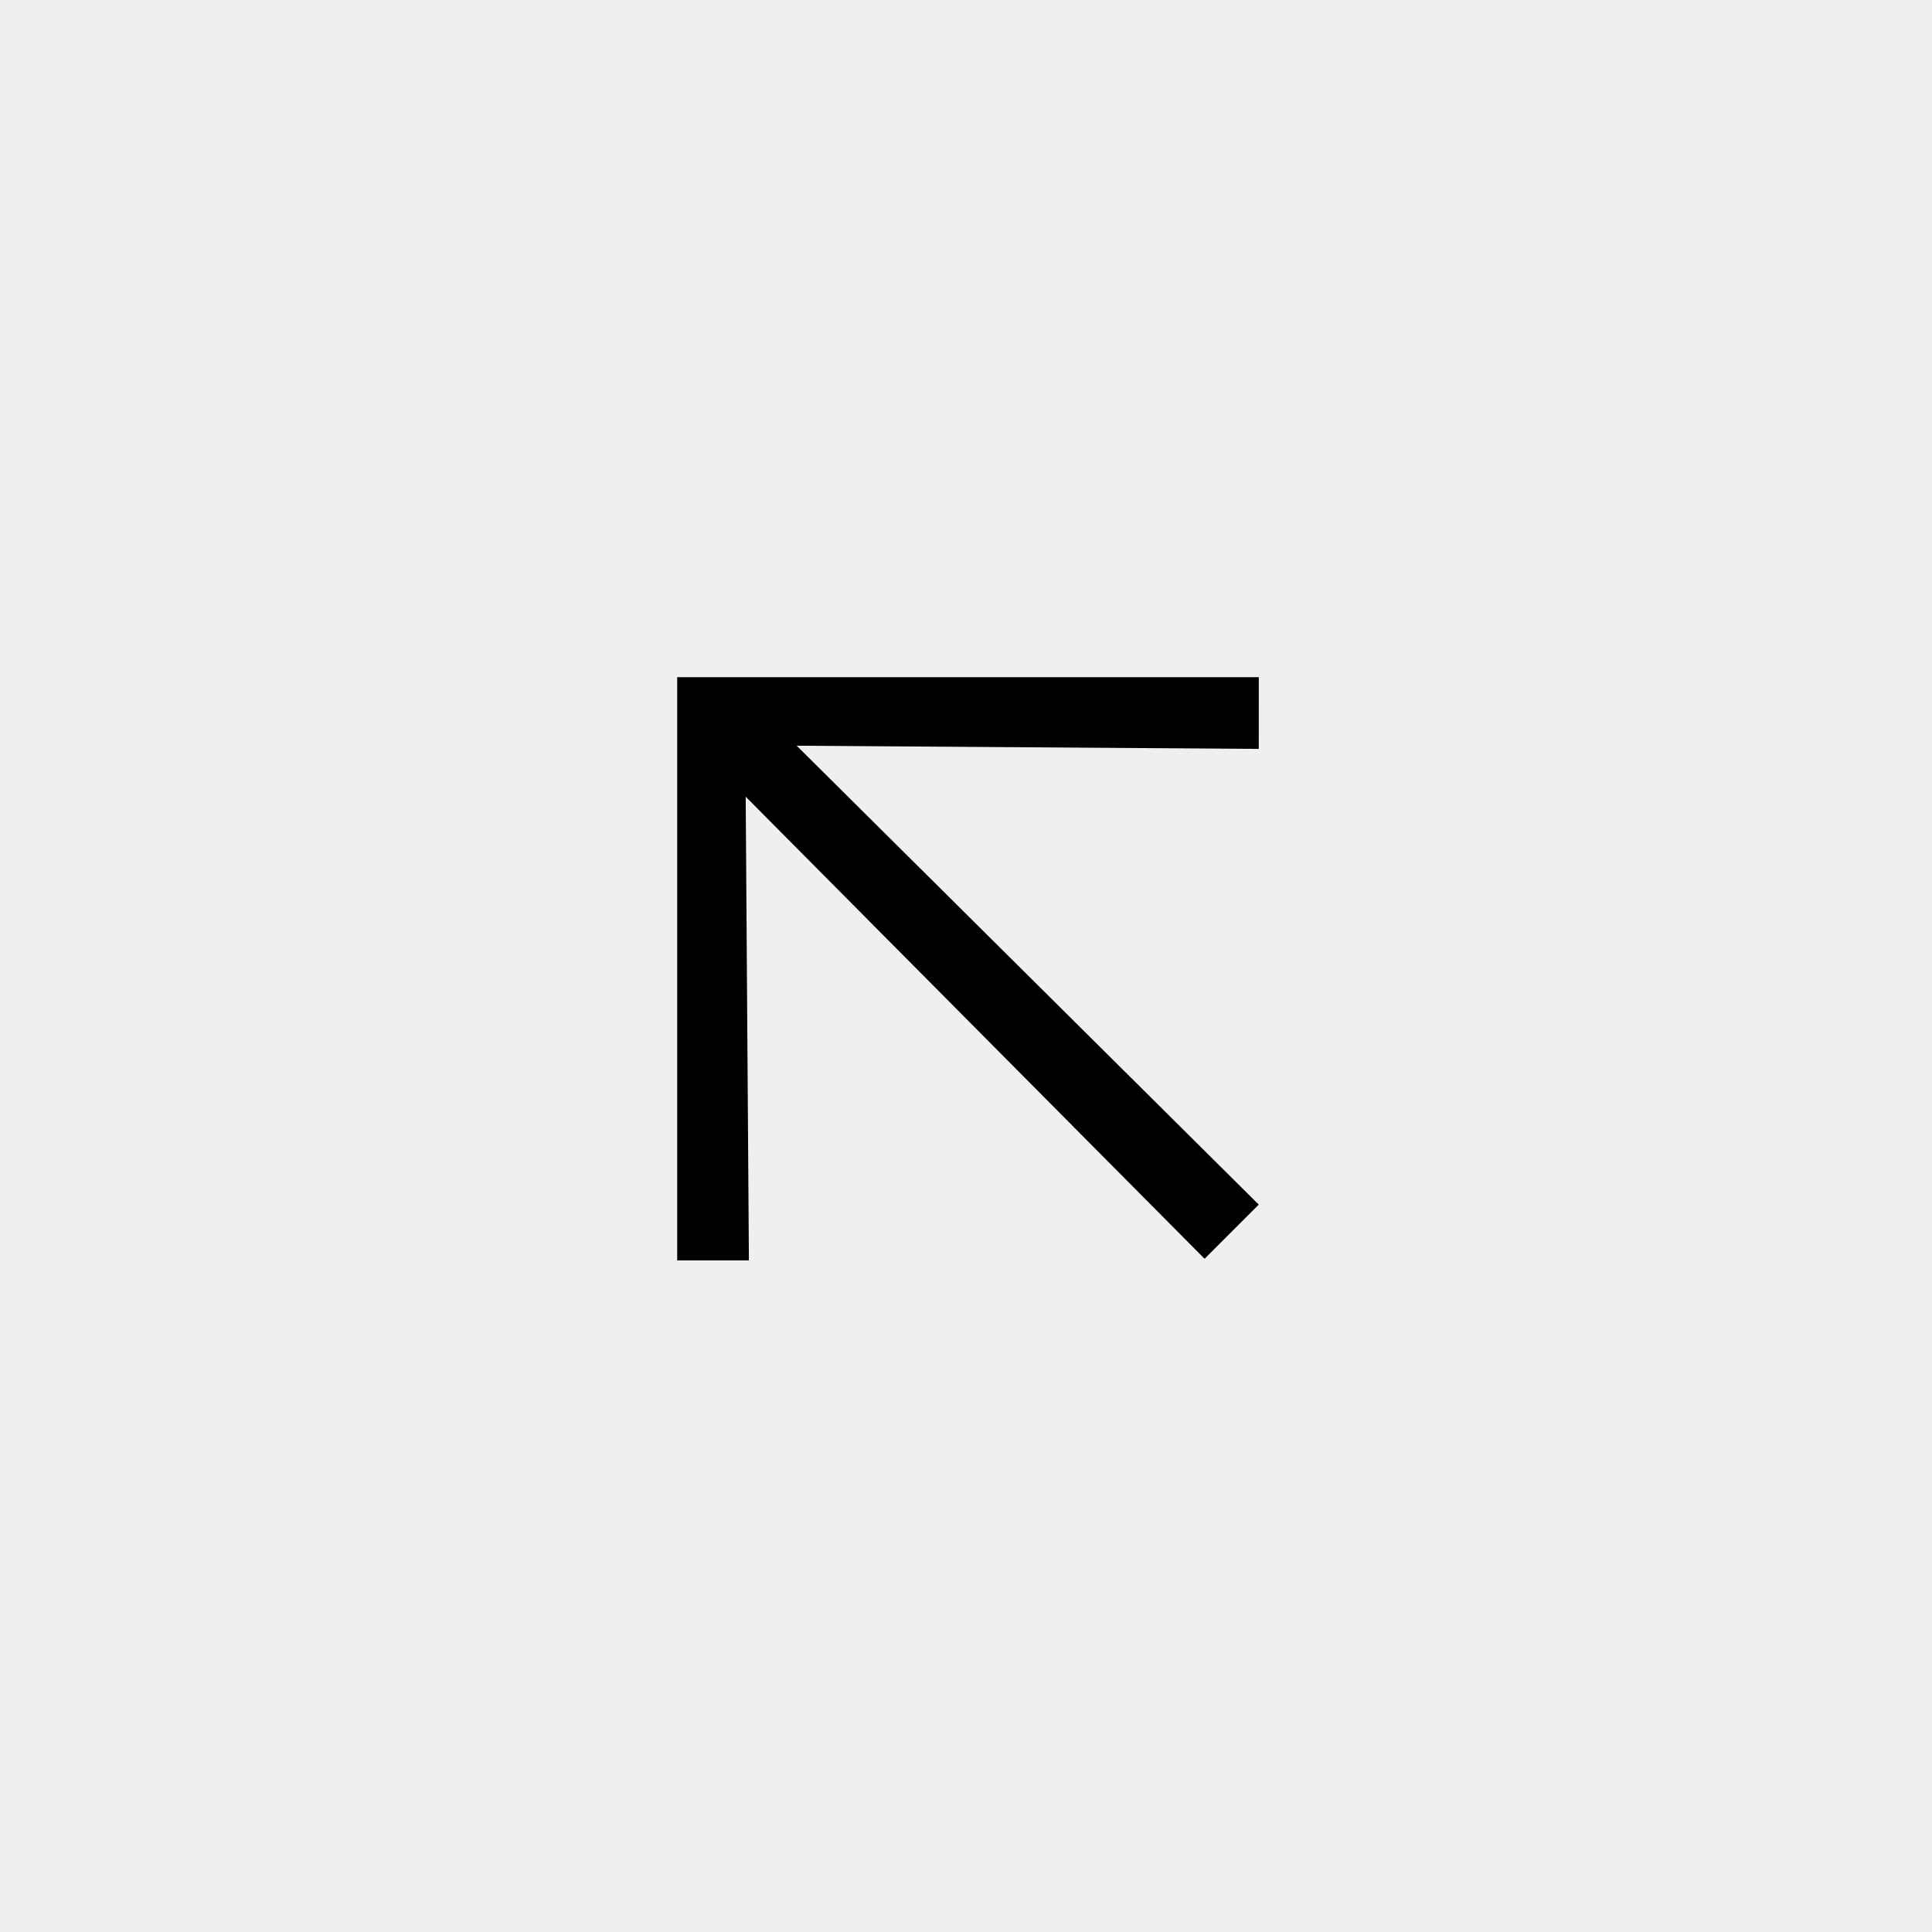 <svg id="PICTO_-_Ancre-Desktop" data-name="PICTO - Ancre-Desktop" xmlns="http://www.w3.org/2000/svg" width="97" height="97" viewBox="0 0 97 97">
  <rect id="Rectangle_40" data-name="Rectangle 40" width="97" height="97" fill="#f0efed"/>
  <g id="Groupe_26" data-name="Groupe 26" transform="translate(-101.584 -109.791)" style="isolation: isolate">
    <path id="Tracé_58" data-name="Tracé 58" d="M164.783,147.391l-23.2-.16,23.2,23.04-2.72,2.72-23.04-23.2.161,23.28h-3.6v-29.28h29.2Z"/>
  </g>
</svg>
